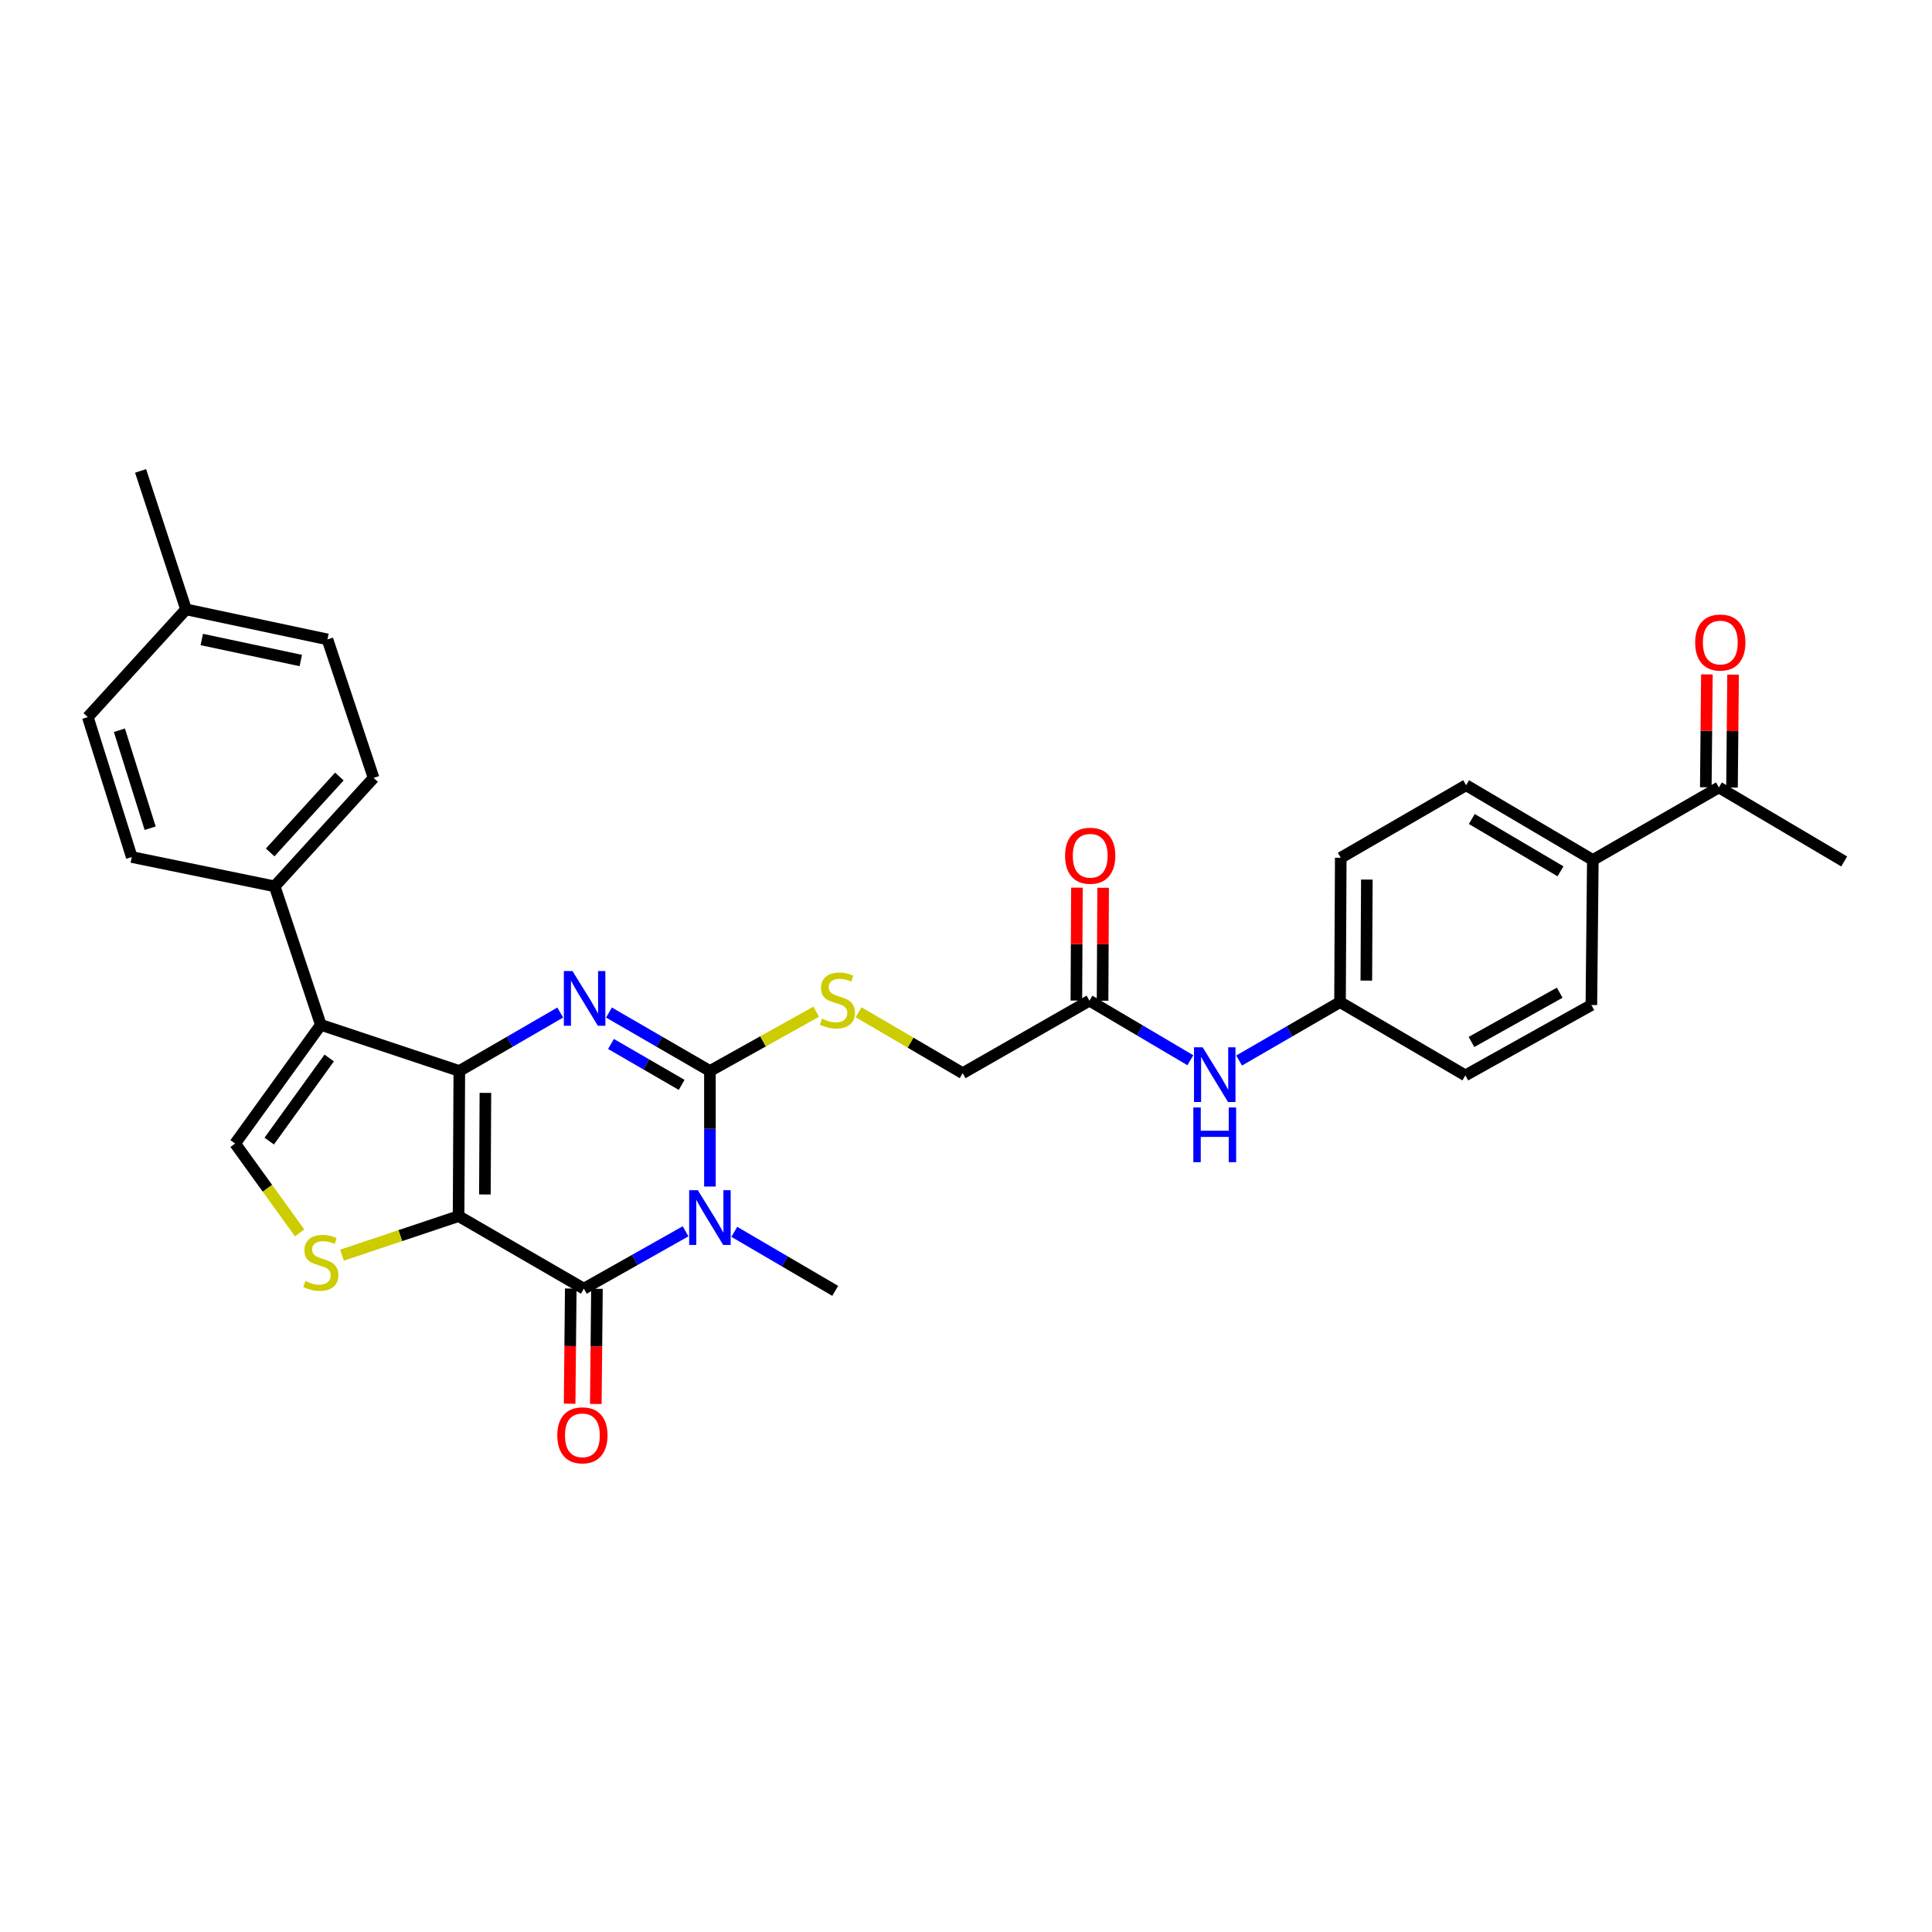 <?xml version='1.0' encoding='iso-8859-1'?>
<svg version='1.1' baseProfile='full'
              xmlns='http://www.w3.org/2000/svg'
                      xmlns:rdkit='http://www.rdkit.org/xml'
                      xmlns:xlink='http://www.w3.org/1999/xlink'
                  xml:space='preserve'
width='1000px' height='1000px' viewBox='0 0 1000 1000'>
<!-- END OF HEADER -->
<rect style='opacity:1.0;fill:#FFFFFF;stroke:none' width='1000' height='1000' x='0' y='0'> </rect>
<path class='bond-0' d='M 237.36,629.458 L 237.744,554.339' style='fill:none;fill-rule:evenodd;stroke:#000000;stroke-width:6px;stroke-linecap:butt;stroke-linejoin:miter;stroke-opacity:1' />
<path class='bond-0' d='M 250.975,618.259 L 251.244,565.676' style='fill:none;fill-rule:evenodd;stroke:#000000;stroke-width:6px;stroke-linecap:butt;stroke-linejoin:miter;stroke-opacity:1' />
<path class='bond-4' d='M 237.36,629.458 L 302.205,667.013' style='fill:none;fill-rule:evenodd;stroke:#000000;stroke-width:6px;stroke-linecap:butt;stroke-linejoin:miter;stroke-opacity:1' />
<path class='bond-6' d='M 237.36,629.458 L 207.186,639.562' style='fill:none;fill-rule:evenodd;stroke:#000000;stroke-width:6px;stroke-linecap:butt;stroke-linejoin:miter;stroke-opacity:1' />
<path class='bond-6' d='M 207.186,639.562 L 177.013,649.665' style='fill:none;fill-rule:evenodd;stroke:#CCCC00;stroke-width:6px;stroke-linecap:butt;stroke-linejoin:miter;stroke-opacity:1' />
<path class='bond-2' d='M 237.744,554.339 L 263.86,539.214' style='fill:none;fill-rule:evenodd;stroke:#000000;stroke-width:6px;stroke-linecap:butt;stroke-linejoin:miter;stroke-opacity:1' />
<path class='bond-2' d='M 263.86,539.214 L 289.975,524.089' style='fill:none;fill-rule:evenodd;stroke:#0000FF;stroke-width:6px;stroke-linecap:butt;stroke-linejoin:miter;stroke-opacity:1' />
<path class='bond-5' d='M 237.744,554.339 L 166.053,530.462' style='fill:none;fill-rule:evenodd;stroke:#000000;stroke-width:6px;stroke-linecap:butt;stroke-linejoin:miter;stroke-opacity:1' />
<path class='bond-1' d='M 354.843,637.325 L 328.524,652.169' style='fill:none;fill-rule:evenodd;stroke:#0000FF;stroke-width:6px;stroke-linecap:butt;stroke-linejoin:miter;stroke-opacity:1' />
<path class='bond-1' d='M 328.524,652.169 L 302.205,667.013' style='fill:none;fill-rule:evenodd;stroke:#000000;stroke-width:6px;stroke-linecap:butt;stroke-linejoin:miter;stroke-opacity:1' />
<path class='bond-3' d='M 367.456,614.154 L 367.456,584.247' style='fill:none;fill-rule:evenodd;stroke:#0000FF;stroke-width:6px;stroke-linecap:butt;stroke-linejoin:miter;stroke-opacity:1' />
<path class='bond-3' d='M 367.456,584.247 L 367.456,554.339' style='fill:none;fill-rule:evenodd;stroke:#000000;stroke-width:6px;stroke-linecap:butt;stroke-linejoin:miter;stroke-opacity:1' />
<path class='bond-18' d='M 380.074,637.594 L 406.187,652.872' style='fill:none;fill-rule:evenodd;stroke:#0000FF;stroke-width:6px;stroke-linecap:butt;stroke-linejoin:miter;stroke-opacity:1' />
<path class='bond-18' d='M 406.187,652.872 L 432.301,668.151' style='fill:none;fill-rule:evenodd;stroke:#000000;stroke-width:6px;stroke-linecap:butt;stroke-linejoin:miter;stroke-opacity:1' />
<path class='bond-32' d='M 315.203,524.087 L 341.329,539.213' style='fill:none;fill-rule:evenodd;stroke:#0000FF;stroke-width:6px;stroke-linecap:butt;stroke-linejoin:miter;stroke-opacity:1' />
<path class='bond-32' d='M 341.329,539.213 L 367.456,554.339' style='fill:none;fill-rule:evenodd;stroke:#000000;stroke-width:6px;stroke-linecap:butt;stroke-linejoin:miter;stroke-opacity:1' />
<path class='bond-32' d='M 316.247,540.358 L 334.536,550.946' style='fill:none;fill-rule:evenodd;stroke:#0000FF;stroke-width:6px;stroke-linecap:butt;stroke-linejoin:miter;stroke-opacity:1' />
<path class='bond-32' d='M 334.536,550.946 L 352.825,561.535' style='fill:none;fill-rule:evenodd;stroke:#000000;stroke-width:6px;stroke-linecap:butt;stroke-linejoin:miter;stroke-opacity:1' />
<path class='bond-8' d='M 367.456,554.339 L 394.963,538.997' style='fill:none;fill-rule:evenodd;stroke:#000000;stroke-width:6px;stroke-linecap:butt;stroke-linejoin:miter;stroke-opacity:1' />
<path class='bond-8' d='M 394.963,538.997 L 422.469,523.655' style='fill:none;fill-rule:evenodd;stroke:#CCCC00;stroke-width:6px;stroke-linecap:butt;stroke-linejoin:miter;stroke-opacity:1' />
<path class='bond-11' d='M 295.426,666.946 L 295.13,696.752' style='fill:none;fill-rule:evenodd;stroke:#000000;stroke-width:6px;stroke-linecap:butt;stroke-linejoin:miter;stroke-opacity:1' />
<path class='bond-11' d='M 295.13,696.752 L 294.834,726.557' style='fill:none;fill-rule:evenodd;stroke:#FF0000;stroke-width:6px;stroke-linecap:butt;stroke-linejoin:miter;stroke-opacity:1' />
<path class='bond-11' d='M 308.983,667.081 L 308.687,696.886' style='fill:none;fill-rule:evenodd;stroke:#000000;stroke-width:6px;stroke-linecap:butt;stroke-linejoin:miter;stroke-opacity:1' />
<path class='bond-11' d='M 308.687,696.886 L 308.391,726.692' style='fill:none;fill-rule:evenodd;stroke:#FF0000;stroke-width:6px;stroke-linecap:butt;stroke-linejoin:miter;stroke-opacity:1' />
<path class='bond-9' d='M 166.053,530.462 L 142.175,458.771' style='fill:none;fill-rule:evenodd;stroke:#000000;stroke-width:6px;stroke-linecap:butt;stroke-linejoin:miter;stroke-opacity:1' />
<path class='bond-31' d='M 166.053,530.462 L 121.703,591.902' style='fill:none;fill-rule:evenodd;stroke:#000000;stroke-width:6px;stroke-linecap:butt;stroke-linejoin:miter;stroke-opacity:1' />
<path class='bond-31' d='M 170.393,547.614 L 139.349,590.622' style='fill:none;fill-rule:evenodd;stroke:#000000;stroke-width:6px;stroke-linecap:butt;stroke-linejoin:miter;stroke-opacity:1' />
<path class='bond-7' d='M 155.078,638.134 L 138.391,615.018' style='fill:none;fill-rule:evenodd;stroke:#CCCC00;stroke-width:6px;stroke-linecap:butt;stroke-linejoin:miter;stroke-opacity:1' />
<path class='bond-7' d='M 138.391,615.018 L 121.703,591.902' style='fill:none;fill-rule:evenodd;stroke:#000000;stroke-width:6px;stroke-linecap:butt;stroke-linejoin:miter;stroke-opacity:1' />
<path class='bond-17' d='M 444.396,523.949 L 471.339,539.713' style='fill:none;fill-rule:evenodd;stroke:#CCCC00;stroke-width:6px;stroke-linecap:butt;stroke-linejoin:miter;stroke-opacity:1' />
<path class='bond-17' d='M 471.339,539.713 L 498.283,555.477' style='fill:none;fill-rule:evenodd;stroke:#000000;stroke-width:6px;stroke-linecap:butt;stroke-linejoin:miter;stroke-opacity:1' />
<path class='bond-19' d='M 142.175,458.771 L 193.364,402.641' style='fill:none;fill-rule:evenodd;stroke:#000000;stroke-width:6px;stroke-linecap:butt;stroke-linejoin:miter;stroke-opacity:1' />
<path class='bond-19' d='M 139.836,441.216 L 175.668,401.925' style='fill:none;fill-rule:evenodd;stroke:#000000;stroke-width:6px;stroke-linecap:butt;stroke-linejoin:miter;stroke-opacity:1' />
<path class='bond-20' d='M 142.175,458.771 L 68.194,443.601' style='fill:none;fill-rule:evenodd;stroke:#000000;stroke-width:6px;stroke-linecap:butt;stroke-linejoin:miter;stroke-opacity:1' />
<path class='bond-10' d='M 563.903,517.936 L 498.283,555.477' style='fill:none;fill-rule:evenodd;stroke:#000000;stroke-width:6px;stroke-linecap:butt;stroke-linejoin:miter;stroke-opacity:1' />
<path class='bond-12' d='M 563.903,517.936 L 590.014,533.356' style='fill:none;fill-rule:evenodd;stroke:#000000;stroke-width:6px;stroke-linecap:butt;stroke-linejoin:miter;stroke-opacity:1' />
<path class='bond-12' d='M 590.014,533.356 L 616.125,548.776' style='fill:none;fill-rule:evenodd;stroke:#0000FF;stroke-width:6px;stroke-linecap:butt;stroke-linejoin:miter;stroke-opacity:1' />
<path class='bond-15' d='M 570.682,517.971 L 570.832,488.745' style='fill:none;fill-rule:evenodd;stroke:#000000;stroke-width:6px;stroke-linecap:butt;stroke-linejoin:miter;stroke-opacity:1' />
<path class='bond-15' d='M 570.832,488.745 L 570.981,459.52' style='fill:none;fill-rule:evenodd;stroke:#FF0000;stroke-width:6px;stroke-linecap:butt;stroke-linejoin:miter;stroke-opacity:1' />
<path class='bond-15' d='M 557.124,517.902 L 557.274,488.676' style='fill:none;fill-rule:evenodd;stroke:#000000;stroke-width:6px;stroke-linecap:butt;stroke-linejoin:miter;stroke-opacity:1' />
<path class='bond-15' d='M 557.274,488.676 L 557.423,459.45' style='fill:none;fill-rule:evenodd;stroke:#FF0000;stroke-width:6px;stroke-linecap:butt;stroke-linejoin:miter;stroke-opacity:1' />
<path class='bond-23' d='M 641.361,548.928 L 667.477,533.809' style='fill:none;fill-rule:evenodd;stroke:#0000FF;stroke-width:6px;stroke-linecap:butt;stroke-linejoin:miter;stroke-opacity:1' />
<path class='bond-23' d='M 667.477,533.809 L 693.593,518.689' style='fill:none;fill-rule:evenodd;stroke:#000000;stroke-width:6px;stroke-linecap:butt;stroke-linejoin:miter;stroke-opacity:1' />
<path class='bond-13' d='M 889.701,407.567 L 824.449,445.123' style='fill:none;fill-rule:evenodd;stroke:#000000;stroke-width:6px;stroke-linecap:butt;stroke-linejoin:miter;stroke-opacity:1' />
<path class='bond-16' d='M 896.479,407.632 L 896.761,378.414' style='fill:none;fill-rule:evenodd;stroke:#000000;stroke-width:6px;stroke-linecap:butt;stroke-linejoin:miter;stroke-opacity:1' />
<path class='bond-16' d='M 896.761,378.414 L 897.042,349.196' style='fill:none;fill-rule:evenodd;stroke:#FF0000;stroke-width:6px;stroke-linecap:butt;stroke-linejoin:miter;stroke-opacity:1' />
<path class='bond-16' d='M 882.922,407.502 L 883.204,378.283' style='fill:none;fill-rule:evenodd;stroke:#000000;stroke-width:6px;stroke-linecap:butt;stroke-linejoin:miter;stroke-opacity:1' />
<path class='bond-16' d='M 883.204,378.283 L 883.485,349.065' style='fill:none;fill-rule:evenodd;stroke:#FF0000;stroke-width:6px;stroke-linecap:butt;stroke-linejoin:miter;stroke-opacity:1' />
<path class='bond-29' d='M 889.701,407.567 L 954.545,445.891' style='fill:none;fill-rule:evenodd;stroke:#000000;stroke-width:6px;stroke-linecap:butt;stroke-linejoin:miter;stroke-opacity:1' />
<path class='bond-14' d='M 824.449,445.123 L 758.851,406.43' style='fill:none;fill-rule:evenodd;stroke:#000000;stroke-width:6px;stroke-linecap:butt;stroke-linejoin:miter;stroke-opacity:1' />
<path class='bond-14' d='M 807.722,450.996 L 761.803,423.911' style='fill:none;fill-rule:evenodd;stroke:#000000;stroke-width:6px;stroke-linecap:butt;stroke-linejoin:miter;stroke-opacity:1' />
<path class='bond-34' d='M 824.449,445.123 L 823.696,520.196' style='fill:none;fill-rule:evenodd;stroke:#000000;stroke-width:6px;stroke-linecap:butt;stroke-linejoin:miter;stroke-opacity:1' />
<path class='bond-26' d='M 193.364,402.641 L 169.487,330.949' style='fill:none;fill-rule:evenodd;stroke:#000000;stroke-width:6px;stroke-linecap:butt;stroke-linejoin:miter;stroke-opacity:1' />
<path class='bond-27' d='M 68.194,443.601 L 45.455,371.164' style='fill:none;fill-rule:evenodd;stroke:#000000;stroke-width:6px;stroke-linecap:butt;stroke-linejoin:miter;stroke-opacity:1' />
<path class='bond-27' d='M 77.719,428.675 L 61.801,377.969' style='fill:none;fill-rule:evenodd;stroke:#000000;stroke-width:6px;stroke-linecap:butt;stroke-linejoin:miter;stroke-opacity:1' />
<path class='bond-21' d='M 823.696,520.196 L 758.467,556.614' style='fill:none;fill-rule:evenodd;stroke:#000000;stroke-width:6px;stroke-linecap:butt;stroke-linejoin:miter;stroke-opacity:1' />
<path class='bond-21' d='M 807.303,513.821 L 761.642,539.313' style='fill:none;fill-rule:evenodd;stroke:#000000;stroke-width:6px;stroke-linecap:butt;stroke-linejoin:miter;stroke-opacity:1' />
<path class='bond-22' d='M 758.851,406.43 L 693.977,443.985' style='fill:none;fill-rule:evenodd;stroke:#000000;stroke-width:6px;stroke-linecap:butt;stroke-linejoin:miter;stroke-opacity:1' />
<path class='bond-24' d='M 693.593,518.689 L 758.467,556.614' style='fill:none;fill-rule:evenodd;stroke:#000000;stroke-width:6px;stroke-linecap:butt;stroke-linejoin:miter;stroke-opacity:1' />
<path class='bond-25' d='M 693.593,518.689 L 693.977,443.985' style='fill:none;fill-rule:evenodd;stroke:#000000;stroke-width:6px;stroke-linecap:butt;stroke-linejoin:miter;stroke-opacity:1' />
<path class='bond-25' d='M 707.208,507.554 L 707.477,455.261' style='fill:none;fill-rule:evenodd;stroke:#000000;stroke-width:6px;stroke-linecap:butt;stroke-linejoin:miter;stroke-opacity:1' />
<path class='bond-33' d='M 169.487,330.949 L 96.282,315.411' style='fill:none;fill-rule:evenodd;stroke:#000000;stroke-width:6px;stroke-linecap:butt;stroke-linejoin:miter;stroke-opacity:1' />
<path class='bond-33' d='M 155.691,341.881 L 104.447,331.004' style='fill:none;fill-rule:evenodd;stroke:#000000;stroke-width:6px;stroke-linecap:butt;stroke-linejoin:miter;stroke-opacity:1' />
<path class='bond-28' d='M 45.455,371.164 L 96.282,315.411' style='fill:none;fill-rule:evenodd;stroke:#000000;stroke-width:6px;stroke-linecap:butt;stroke-linejoin:miter;stroke-opacity:1' />
<path class='bond-30' d='M 96.282,315.411 L 72.766,243.742' style='fill:none;fill-rule:evenodd;stroke:#000000;stroke-width:6px;stroke-linecap:butt;stroke-linejoin:miter;stroke-opacity:1' />
<path  class='atom-2' d='M 361.196 616.051
L 370.476 631.051
Q 371.396 632.531, 372.876 635.211
Q 374.356 637.891, 374.436 638.051
L 374.436 616.051
L 378.196 616.051
L 378.196 644.371
L 374.316 644.371
L 364.356 627.971
Q 363.196 626.051, 361.956 623.851
Q 360.756 621.651, 360.396 620.971
L 360.396 644.371
L 356.716 644.371
L 356.716 616.051
L 361.196 616.051
' fill='#0000FF'/>
<path  class='atom-3' d='M 296.329 502.624
L 305.609 517.624
Q 306.529 519.104, 308.009 521.784
Q 309.489 524.464, 309.569 524.624
L 309.569 502.624
L 313.329 502.624
L 313.329 530.944
L 309.449 530.944
L 299.489 514.544
Q 298.329 512.624, 297.089 510.424
Q 295.889 508.224, 295.529 507.544
L 295.529 530.944
L 291.849 530.944
L 291.849 502.624
L 296.329 502.624
' fill='#0000FF'/>
<path  class='atom-7' d='M 158.053 663.055
Q 158.373 663.175, 159.693 663.735
Q 161.013 664.295, 162.453 664.655
Q 163.933 664.975, 165.373 664.975
Q 168.053 664.975, 169.613 663.695
Q 171.173 662.375, 171.173 660.095
Q 171.173 658.535, 170.373 657.575
Q 169.613 656.615, 168.413 656.095
Q 167.213 655.575, 165.213 654.975
Q 162.693 654.215, 161.173 653.495
Q 159.693 652.775, 158.613 651.255
Q 157.573 649.735, 157.573 647.175
Q 157.573 643.615, 159.973 641.415
Q 162.413 639.215, 167.213 639.215
Q 170.493 639.215, 174.213 640.775
L 173.293 643.855
Q 169.893 642.455, 167.333 642.455
Q 164.573 642.455, 163.053 643.615
Q 161.533 644.735, 161.573 646.695
Q 161.573 648.215, 162.333 649.135
Q 163.133 650.055, 164.253 650.575
Q 165.413 651.095, 167.333 651.695
Q 169.893 652.495, 171.413 653.295
Q 172.933 654.095, 174.013 655.735
Q 175.133 657.335, 175.133 660.095
Q 175.133 664.015, 172.493 666.135
Q 169.893 668.215, 165.533 668.215
Q 163.013 668.215, 161.093 667.655
Q 159.213 667.135, 156.973 666.215
L 158.053 663.055
' fill='#CCCC00'/>
<path  class='atom-9' d='M 425.438 527.257
Q 425.758 527.377, 427.078 527.937
Q 428.398 528.497, 429.838 528.857
Q 431.318 529.177, 432.758 529.177
Q 435.438 529.177, 436.998 527.897
Q 438.558 526.577, 438.558 524.297
Q 438.558 522.737, 437.758 521.777
Q 436.998 520.817, 435.798 520.297
Q 434.598 519.777, 432.598 519.177
Q 430.078 518.417, 428.558 517.697
Q 427.078 516.977, 425.998 515.457
Q 424.958 513.937, 424.958 511.377
Q 424.958 507.817, 427.358 505.617
Q 429.798 503.417, 434.598 503.417
Q 437.878 503.417, 441.598 504.977
L 440.678 508.057
Q 437.278 506.657, 434.718 506.657
Q 431.958 506.657, 430.438 507.817
Q 428.918 508.937, 428.958 510.897
Q 428.958 512.417, 429.718 513.337
Q 430.518 514.257, 431.638 514.777
Q 432.798 515.297, 434.718 515.897
Q 437.278 516.697, 438.798 517.497
Q 440.318 518.297, 441.398 519.937
Q 442.518 521.537, 442.518 524.297
Q 442.518 528.217, 439.878 530.337
Q 437.278 532.417, 432.918 532.417
Q 430.398 532.417, 428.478 531.857
Q 426.598 531.337, 424.358 530.417
L 425.438 527.257
' fill='#CCCC00'/>
<path  class='atom-12' d='M 288.451 742.92
Q 288.451 736.12, 291.811 732.32
Q 295.171 728.52, 301.451 728.52
Q 307.731 728.52, 311.091 732.32
Q 314.451 736.12, 314.451 742.92
Q 314.451 749.8, 311.051 753.72
Q 307.651 757.6, 301.451 757.6
Q 295.211 757.6, 291.811 753.72
Q 288.451 749.84, 288.451 742.92
M 301.451 754.4
Q 305.771 754.4, 308.091 751.52
Q 310.451 748.6, 310.451 742.92
Q 310.451 737.36, 308.091 734.56
Q 305.771 731.72, 301.451 731.72
Q 297.131 731.72, 294.771 734.52
Q 292.451 737.32, 292.451 742.92
Q 292.451 748.64, 294.771 751.52
Q 297.131 754.4, 301.451 754.4
' fill='#FF0000'/>
<path  class='atom-13' d='M 622.488 542.07
L 631.768 557.07
Q 632.688 558.55, 634.168 561.23
Q 635.648 563.91, 635.728 564.07
L 635.728 542.07
L 639.488 542.07
L 639.488 570.39
L 635.608 570.39
L 625.648 553.99
Q 624.488 552.07, 623.248 549.87
Q 622.048 547.67, 621.688 546.99
L 621.688 570.39
L 618.008 570.39
L 618.008 542.07
L 622.488 542.07
' fill='#0000FF'/>
<path  class='atom-13' d='M 617.668 573.222
L 621.508 573.222
L 621.508 585.262
L 635.988 585.262
L 635.988 573.222
L 639.828 573.222
L 639.828 601.542
L 635.988 601.542
L 635.988 588.462
L 621.508 588.462
L 621.508 601.542
L 617.668 601.542
L 617.668 573.222
' fill='#0000FF'/>
<path  class='atom-16' d='M 551.287 442.928
Q 551.287 436.128, 554.647 432.328
Q 558.007 428.528, 564.287 428.528
Q 570.567 428.528, 573.927 432.328
Q 577.287 436.128, 577.287 442.928
Q 577.287 449.808, 573.887 453.728
Q 570.487 457.608, 564.287 457.608
Q 558.047 457.608, 554.647 453.728
Q 551.287 449.848, 551.287 442.928
M 564.287 454.408
Q 568.607 454.408, 570.927 451.528
Q 573.287 448.608, 573.287 442.928
Q 573.287 437.368, 570.927 434.568
Q 568.607 431.728, 564.287 431.728
Q 559.967 431.728, 557.607 434.528
Q 555.287 437.328, 555.287 442.928
Q 555.287 448.648, 557.607 451.528
Q 559.967 454.408, 564.287 454.408
' fill='#FF0000'/>
<path  class='atom-17' d='M 877.424 332.574
Q 877.424 325.774, 880.784 321.974
Q 884.144 318.174, 890.424 318.174
Q 896.704 318.174, 900.064 321.974
Q 903.424 325.774, 903.424 332.574
Q 903.424 339.454, 900.024 343.374
Q 896.624 347.254, 890.424 347.254
Q 884.184 347.254, 880.784 343.374
Q 877.424 339.494, 877.424 332.574
M 890.424 344.054
Q 894.744 344.054, 897.064 341.174
Q 899.424 338.254, 899.424 332.574
Q 899.424 327.014, 897.064 324.214
Q 894.744 321.374, 890.424 321.374
Q 886.104 321.374, 883.744 324.174
Q 881.424 326.974, 881.424 332.574
Q 881.424 338.294, 883.744 341.174
Q 886.104 344.054, 890.424 344.054
' fill='#FF0000'/>
</svg>
